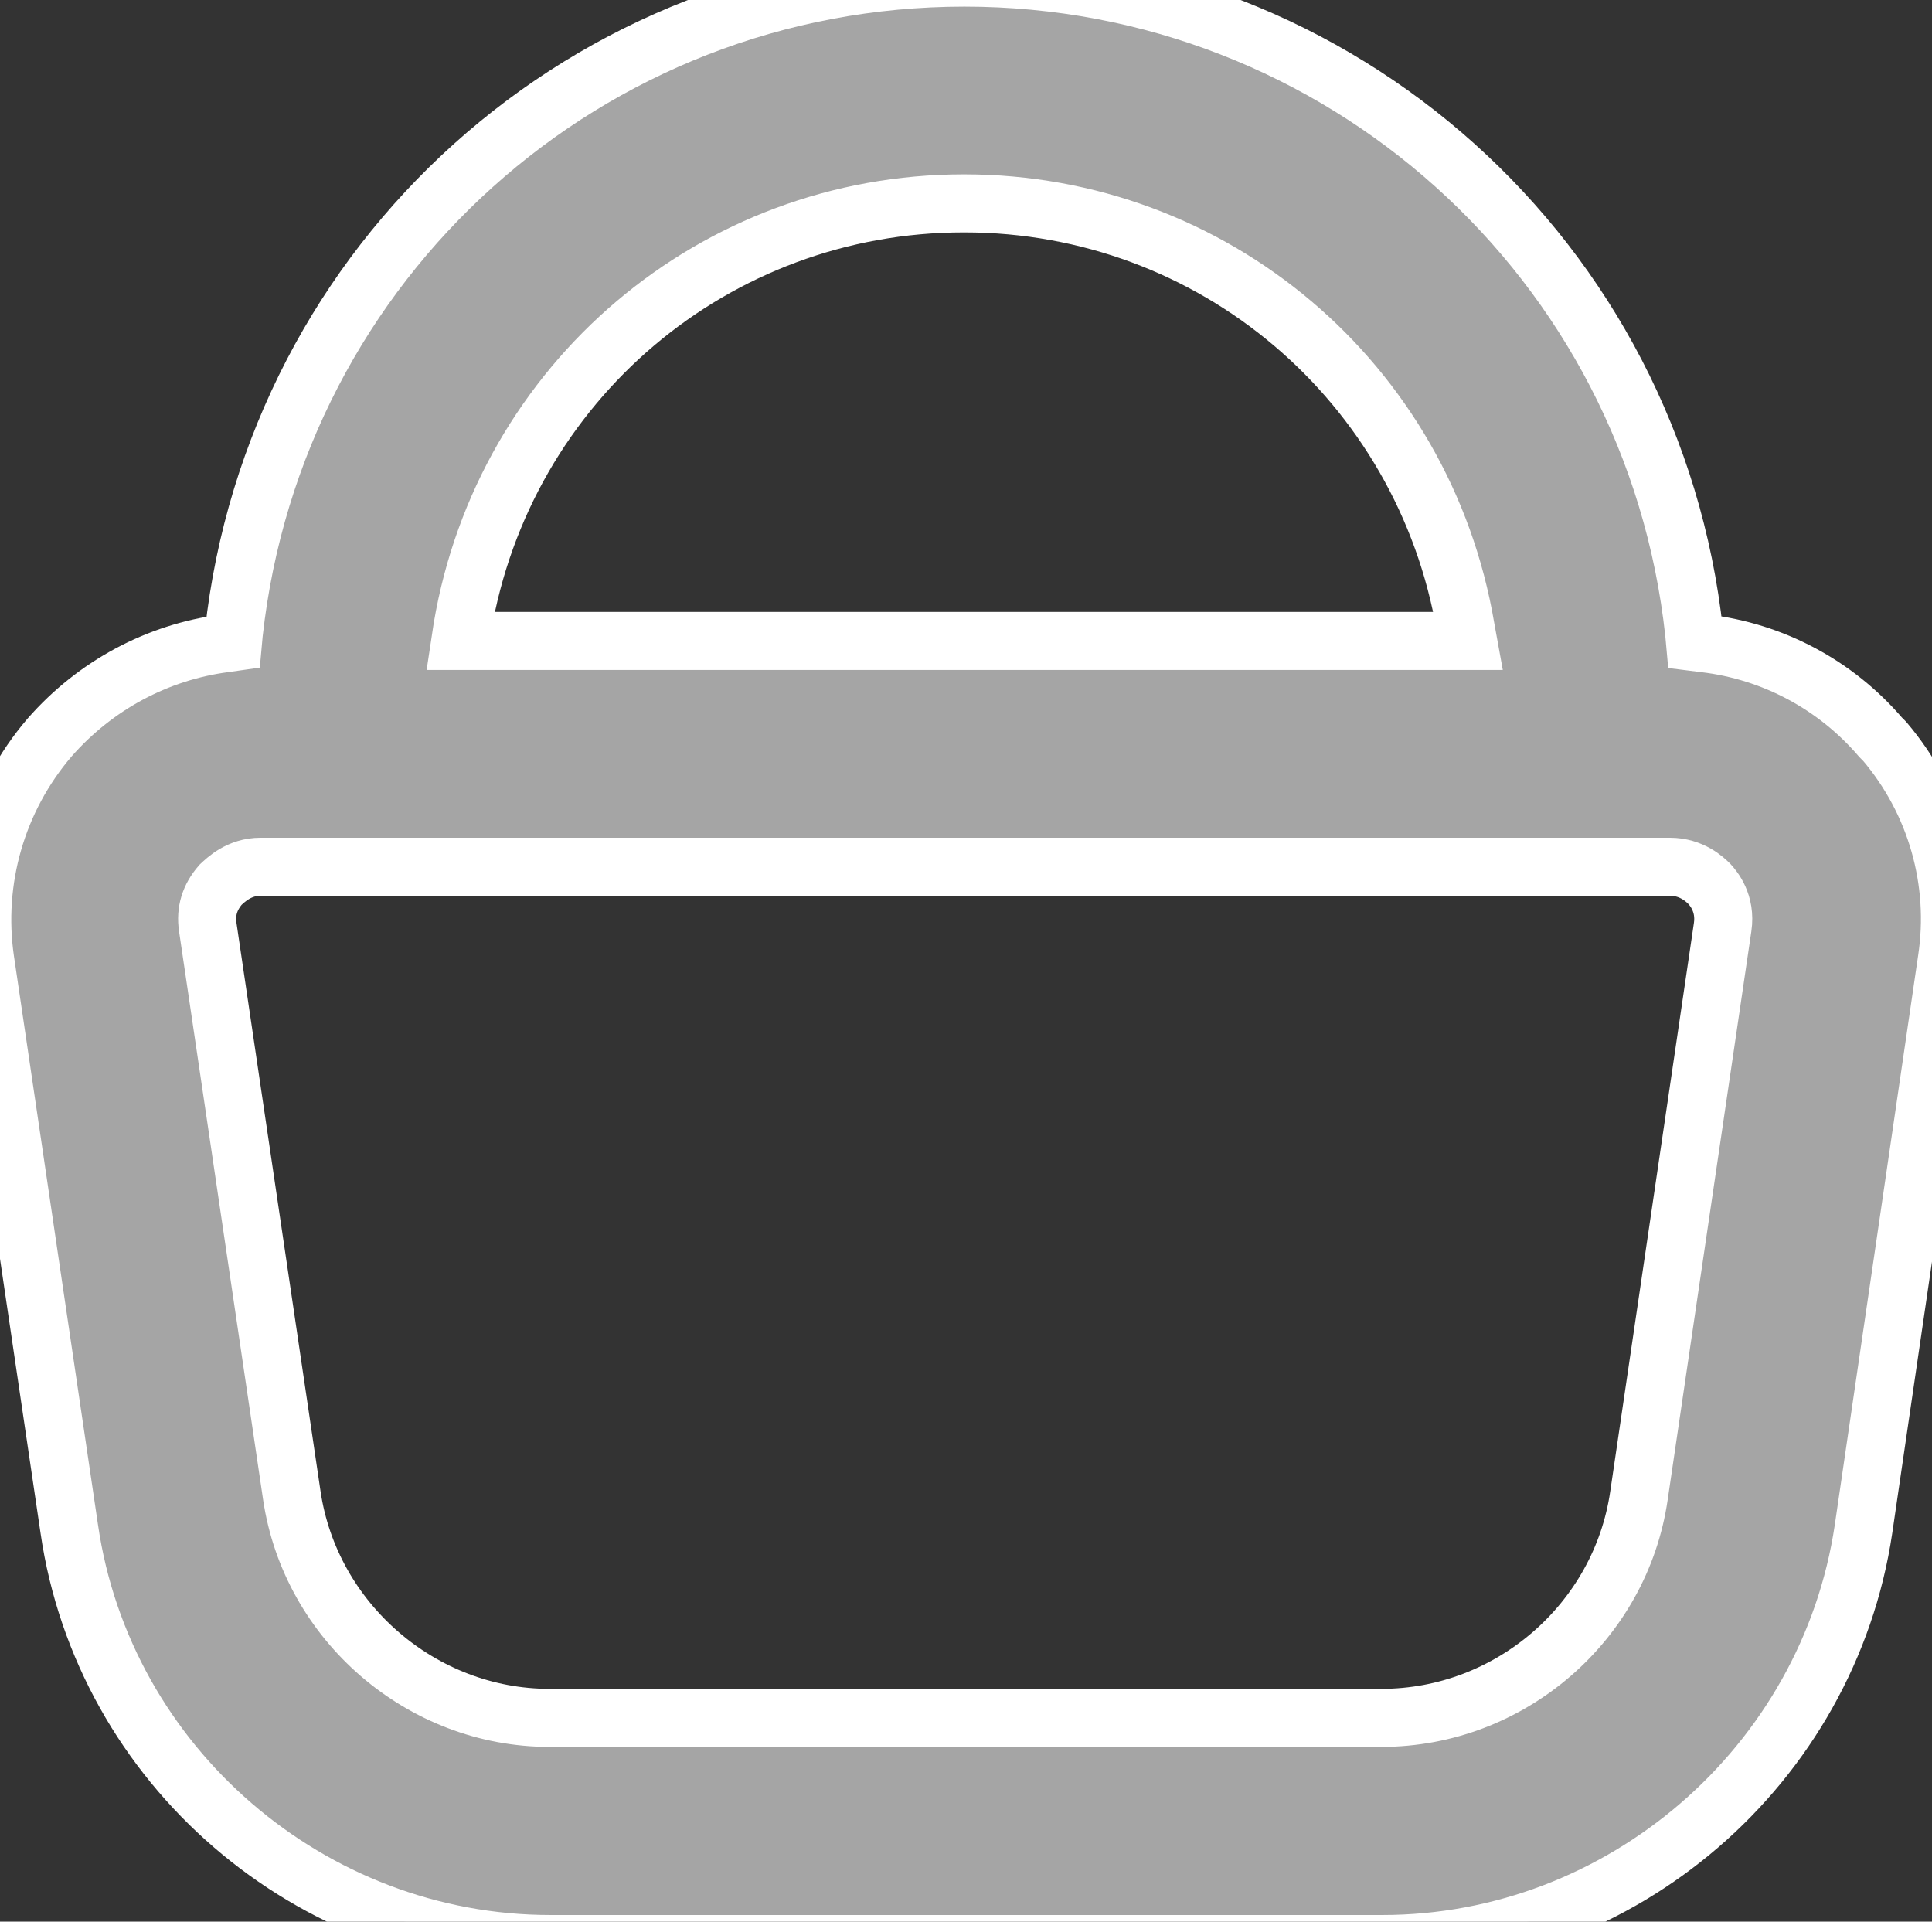 <?xml version="1.0" encoding="utf-8"?>
<!-- Generator: Adobe Illustrator 27.9.0, SVG Export Plug-In . SVG Version: 6.00 Build 0)  -->
<svg version="1.1" id="Outline" xmlns="http://www.w3.org/2000/svg" xmlns:xlink="http://www.w3.org/1999/xlink" x="0px" y="0px"
	 viewBox="0 0 48.26 48" style="enable-background:new 0 0 48.26 48;" xml:space="preserve">
<rect x="0" y="0" width="48.26" height="48" fill="#333333" stroke="none"/>
<style type="text/css">
	.st0{fill:#A5A5A5;stroke:#FFFFFF;stroke-width:1.45;stroke-miterlimit:10;}
</style>
<g>
	<g>
		<g>
			<g>
				<g>
					<path class="st0" d="M47.08,18.52l-0.1-0.1c-1.13-1.32-2.7-2.15-4.4-2.35l-0.24-0.03l-0.02-0.22
						C41.31,6.48,33.47-0.56,24.09-0.56c-9.39,0-17.22,7.04-18.25,16.38l-0.02,0.22l-0.21,0.03c-1.68,0.22-3.23,1.05-4.37,2.35
						c-1.32,1.54-1.9,3.57-1.61,5.56l2.1,14.21c0.86,5.92,6.03,10.37,12.02,10.37h20.78c5.97,0,11.14-4.45,12.02-10.37l2.08-14.21
						C48.93,22.02,48.36,20.03,47.08,18.52z M11.55,15.68c1.04-6.14,6.31-10.6,12.52-10.6h0.02c6.21,0,11.48,4.46,12.52,10.6
						l0.06,0.33H11.5L11.55,15.68z M43.03,23.16l-2.09,14.2c-0.46,3.16-3.22,5.55-6.43,5.55H13.72c-3.18,0-5.96-2.39-6.43-5.55
						l-2.1-14.2c-0.06-0.4,0.05-0.75,0.32-1.06c0.13-0.12,0.46-0.45,1-0.45h35.2c0.55,0,0.88,0.32,0.99,0.43
						C42.8,22.19,43.12,22.56,43.03,23.16z"/>
				</g>
			</g>
		</g>
	</g>
</g>
</svg>
